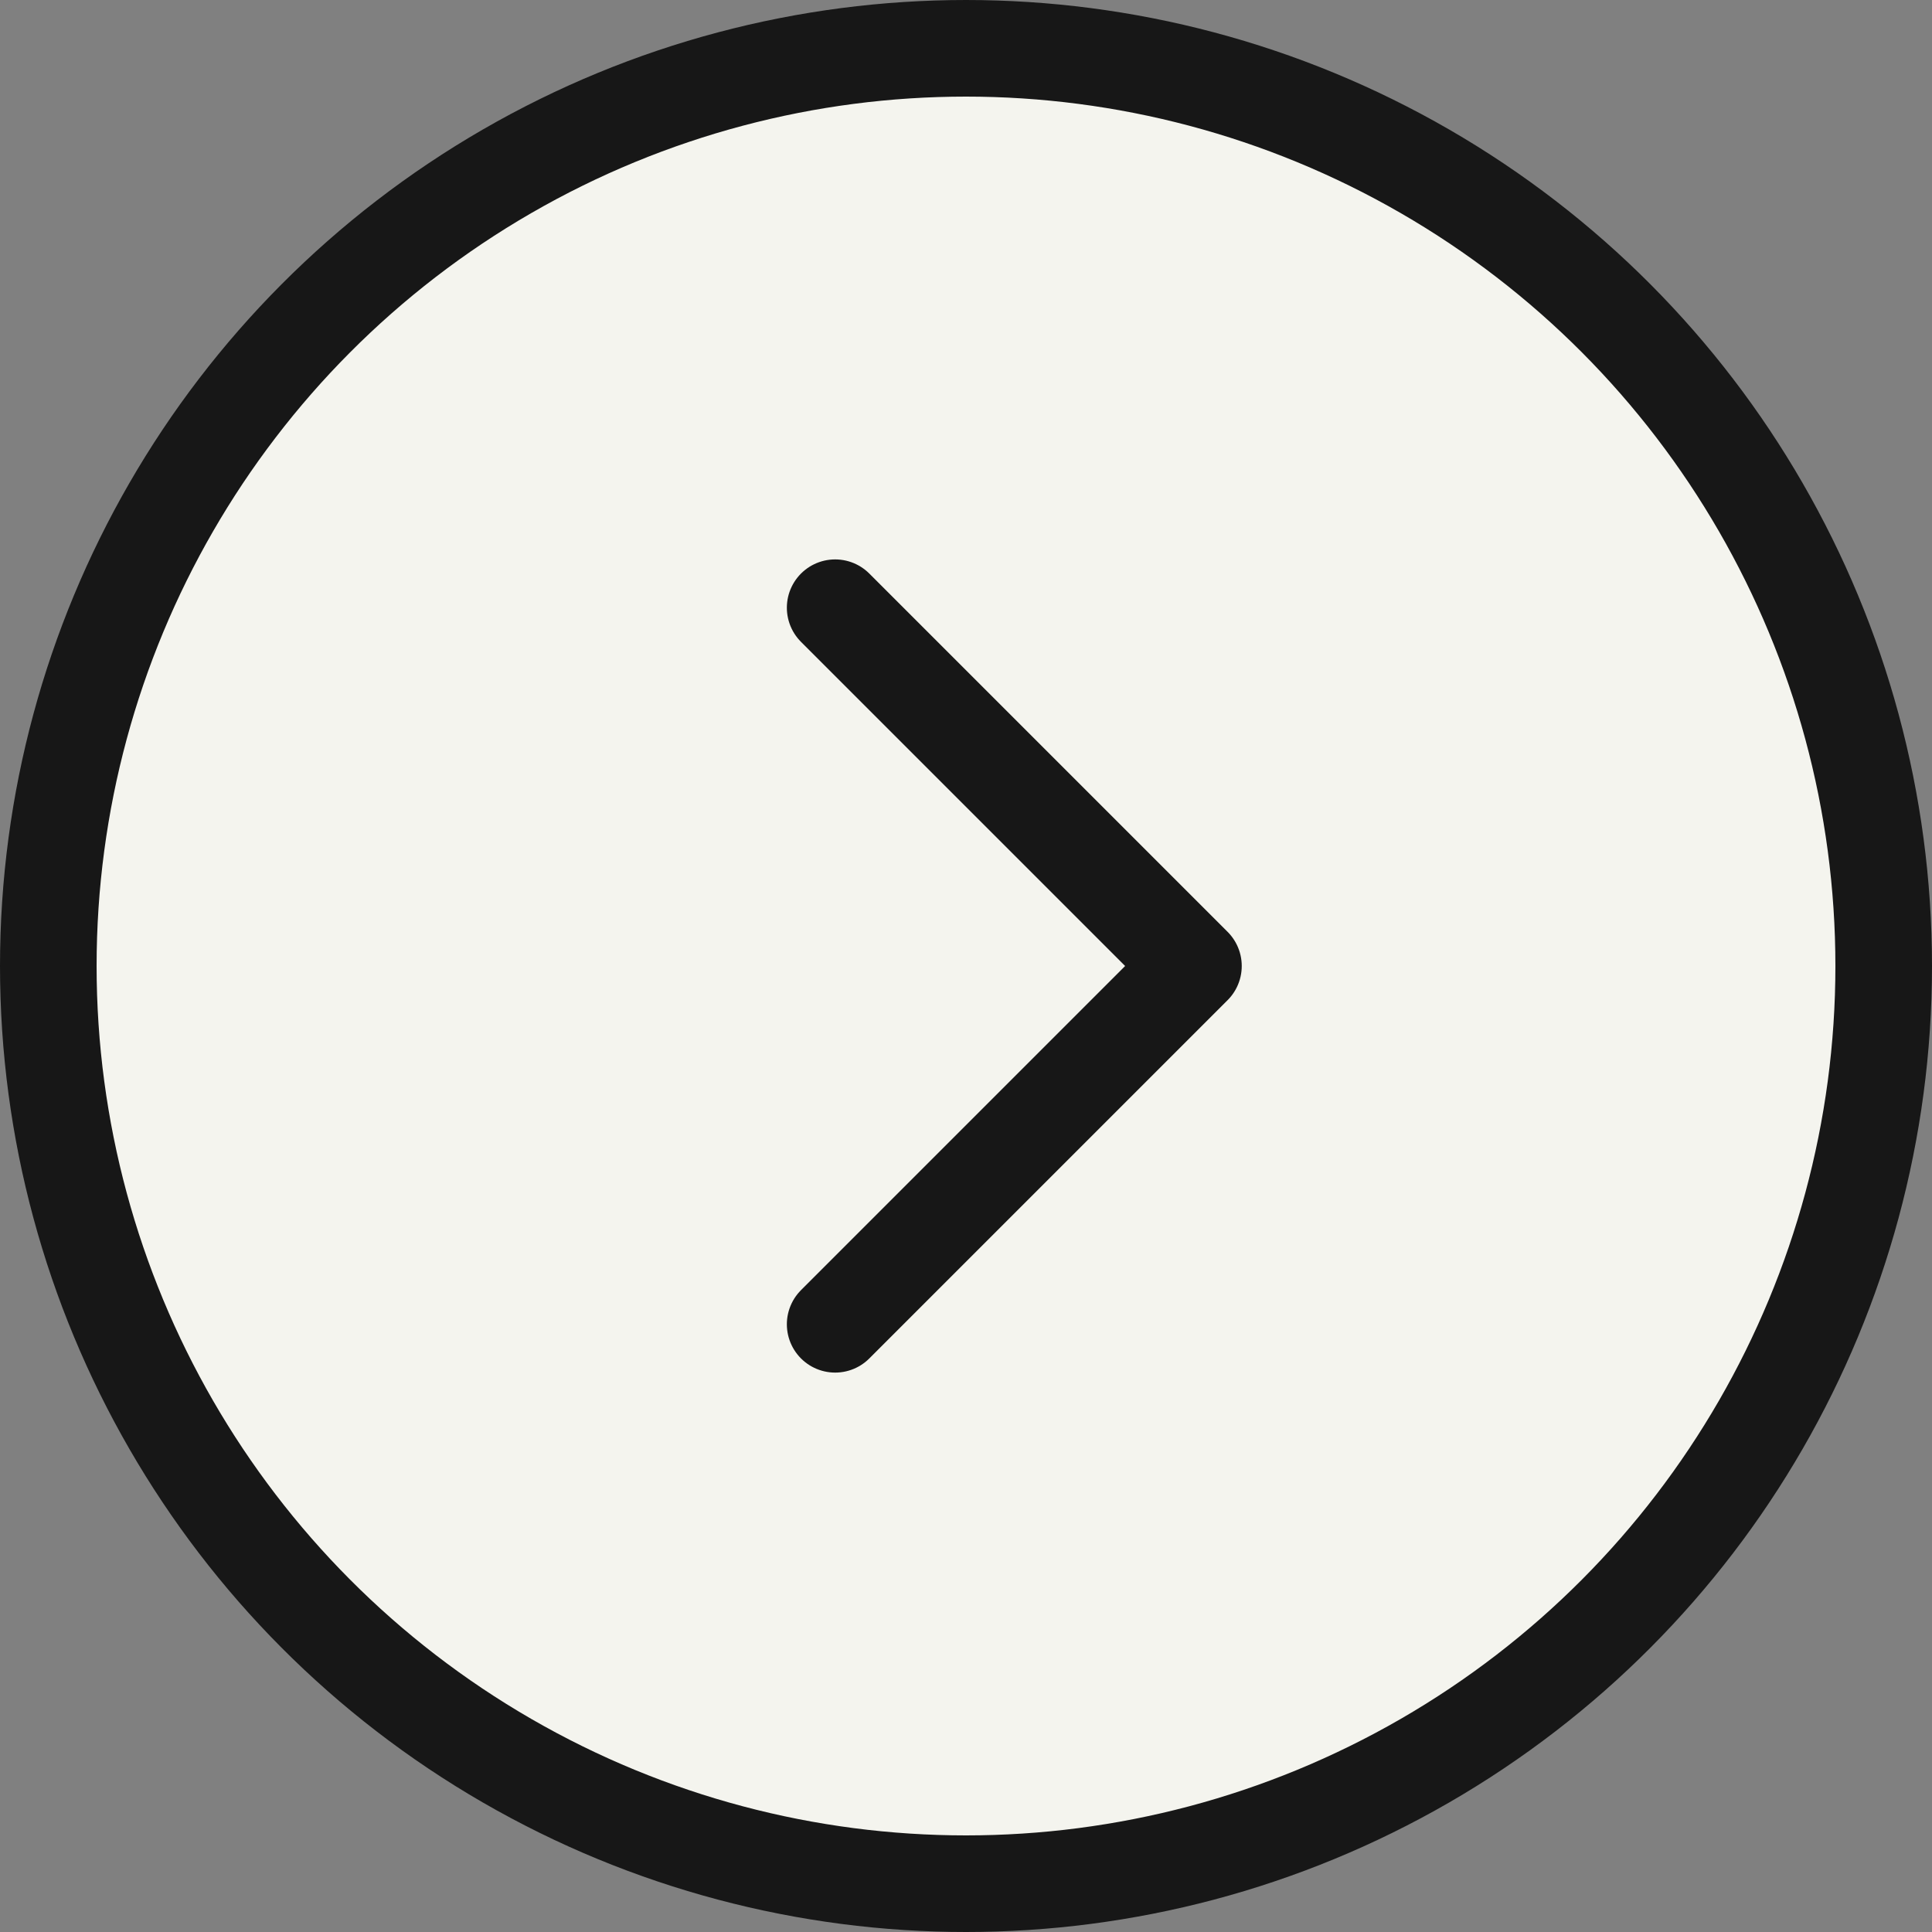 <svg width="40" height="40" viewBox="0 0 40 40" fill="none" xmlns="http://www.w3.org/2000/svg">
<rect x="0" y="0" width="40" height="40" fill="#808080" stroke="none"/>
<circle cx="20" cy="20" r="19" fill="#F4F4EE" stroke="#171717" stroke-width="2"/>
<path d="M17.291 12.582L24.709 20L17.291 27.418" stroke="#171717" stroke-width="2" stroke-linecap="round" stroke-linejoin="round"/>
</svg>
